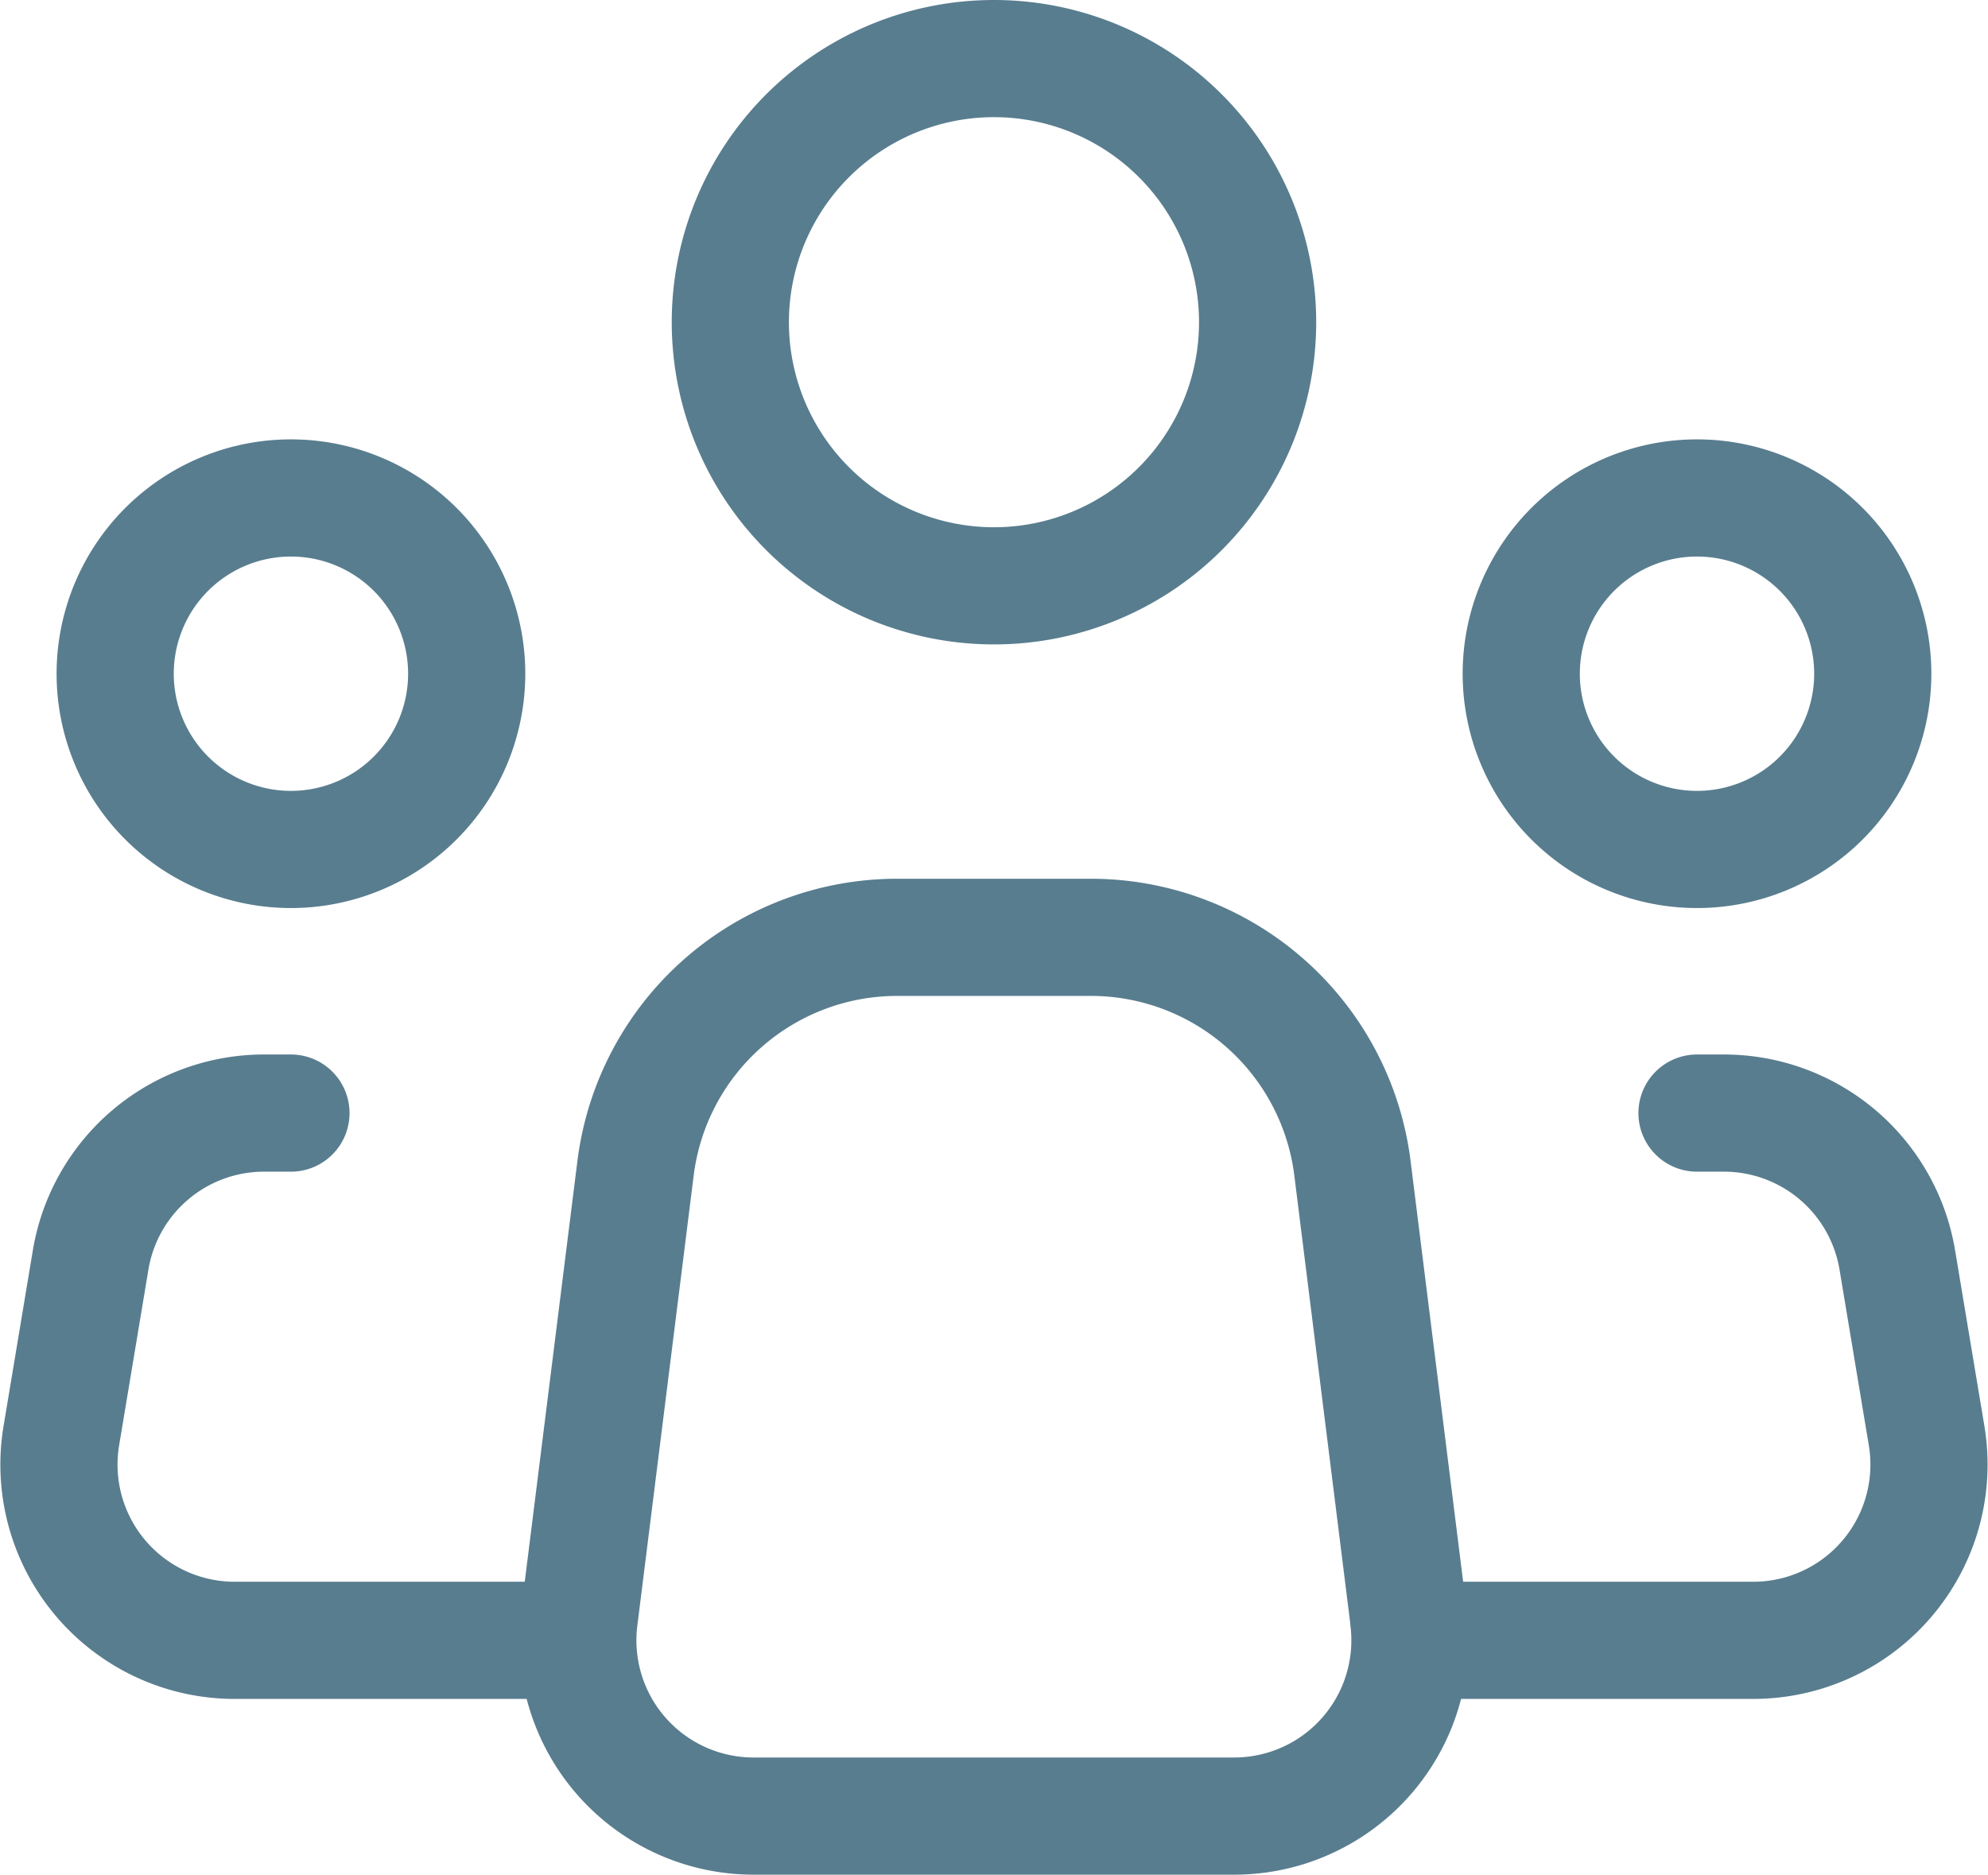 <?xml version="1.0" encoding="UTF-8"?>
<svg xmlns="http://www.w3.org/2000/svg" width="33.933" height="32" viewBox="0 0 33.933 32">
  <g id="Icon_akar-people-group" data-name="Icon akar-people-group" transform="translate(-1.034 -2)">
    <path id="Path_10" data-name="Path 10" d="M25.079,29.628l-.96-7.686A4.5,4.5,0,0,0,19.652,18H16.346a4.5,4.5,0,0,0-4.464,3.942l-.962,7.686A3,3,0,0,0,13.9,33h8.2a3,3,0,0,0,2.977-3.372Z" fill="none" stroke="#587d8f" stroke-linecap="round" stroke-linejoin="round" stroke-width="2"></path>
    <path id="Path_11" data-name="Path 11" d="M22.5,7.5A4.5,4.5,0,1,1,18,3,4.5,4.5,0,0,1,22.5,7.5Z" fill="none" stroke="#587d8f" stroke-width="2"></path>
    <path id="Path_12" data-name="Path 12" d="M9,13.5a3,3,0,1,1-3-3A3,3,0,0,1,9,13.5Z" fill="none" stroke="#587d8f" stroke-width="2"></path>
    <path id="Path_13" data-name="Path 13" d="M33,13.5a3,3,0,1,1-3-3A3,3,0,0,1,33,13.5Z" fill="none" stroke="#587d8f" stroke-width="2"></path>
    <path id="Path_14" data-name="Path 14" d="M6,21H5.541a3,3,0,0,0-2.96,2.507l-.5,3A3,3,0,0,0,5.041,30H10.5M30,21h.459a3,3,0,0,1,2.96,2.507l.5,3A3,3,0,0,1,30.958,30H25.5" fill="none" stroke="#587d8f" stroke-linecap="round" stroke-linejoin="round" stroke-width="2"></path>
  </g>
</svg>
